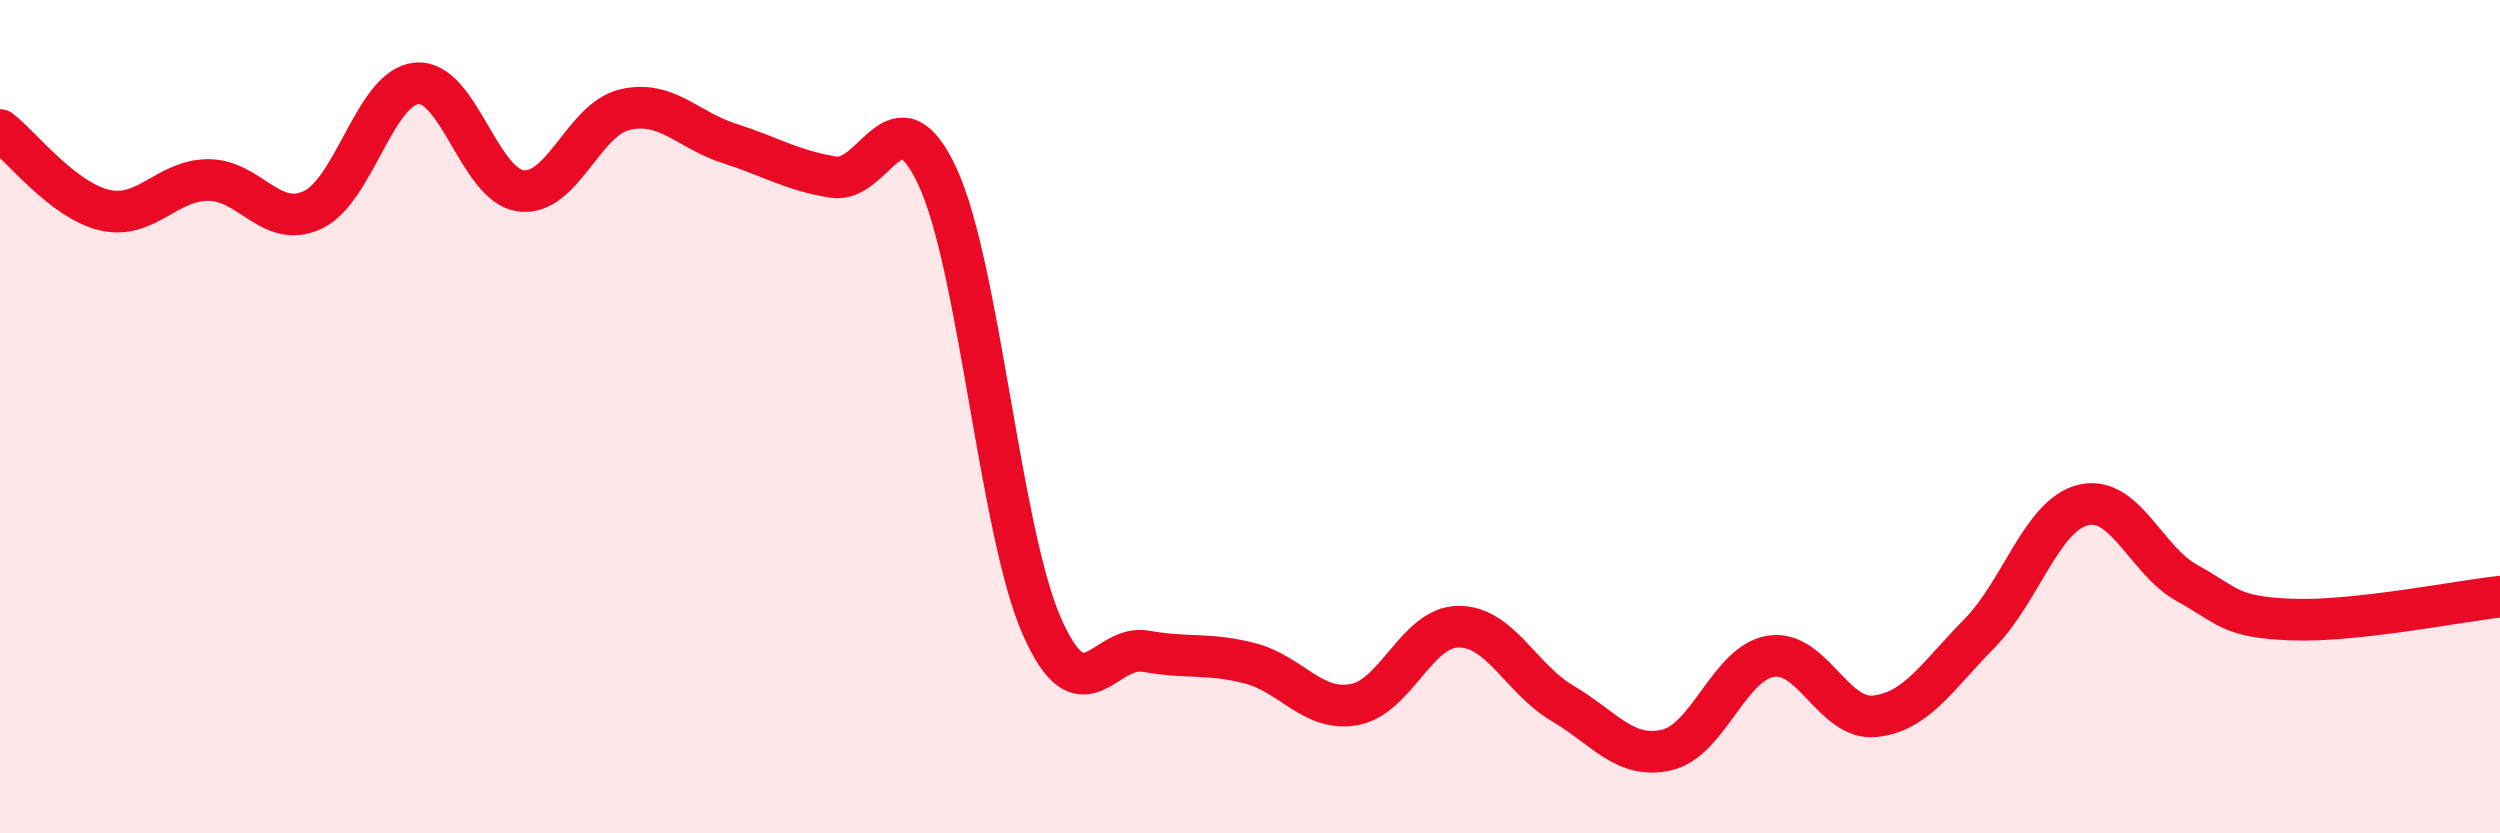 
    <svg width="60" height="20" viewBox="0 0 60 20" xmlns="http://www.w3.org/2000/svg">
      <path
        d="M 0,3.12 C 0.5,3.5 1.5,4.8 2.5,5.04 C 3.5,5.28 4,4.32 5,4.32 C 6,4.32 6.5,5.5 7.5,5.04 C 8.5,4.58 9,2.09 10,2 C 11,1.91 11.5,4.45 12.5,4.58 C 13.5,4.71 14,2.86 15,2.63 C 16,2.4 16.5,3.12 17.5,3.44 C 18.5,3.76 19,4.09 20,4.25 C 21,4.41 21.5,2.09 22.5,4.24 C 23.5,6.39 24,12.74 25,15.02 C 26,17.3 26.5,15.45 27.5,15.63 C 28.5,15.81 29,15.66 30,15.92 C 31,16.18 31.5,17.09 32.5,16.91 C 33.5,16.73 34,15.05 35,15.04 C 36,15.03 36.5,16.29 37.5,16.88 C 38.5,17.47 39,18.23 40,18 C 41,17.77 41.5,15.91 42.5,15.75 C 43.5,15.59 44,17.3 45,17.19 C 46,17.08 46.5,16.22 47.5,15.21 C 48.5,14.2 49,12.36 50,12.12 C 51,11.88 51.5,13.45 52.5,14 C 53.5,14.55 53.5,14.81 55,14.87 C 56.5,14.93 59,14.43 60,14.32L60 20L0 20Z"
        fill="#EB0A25"
        opacity="0.1"
        stroke-linecap="round"
        stroke-linejoin="round"
      />
      <path
        d="M 0,3.12 C 0.5,3.5 1.5,4.8 2.5,5.04 C 3.5,5.28 4,4.32 5,4.32 C 6,4.32 6.5,5.5 7.5,5.04 C 8.5,4.58 9,2.09 10,2 C 11,1.91 11.5,4.45 12.5,4.58 C 13.5,4.71 14,2.86 15,2.63 C 16,2.4 16.5,3.12 17.5,3.44 C 18.5,3.76 19,4.09 20,4.25 C 21,4.41 21.5,2.09 22.5,4.24 C 23.5,6.39 24,12.74 25,15.02 C 26,17.3 26.5,15.45 27.5,15.63 C 28.5,15.81 29,15.66 30,15.92 C 31,16.18 31.5,17.09 32.5,16.91 C 33.5,16.73 34,15.05 35,15.04 C 36,15.03 36.5,16.29 37.5,16.88 C 38.5,17.47 39,18.23 40,18 C 41,17.77 41.5,15.91 42.5,15.75 C 43.5,15.59 44,17.3 45,17.19 C 46,17.08 46.5,16.22 47.5,15.21 C 48.5,14.2 49,12.36 50,12.12 C 51,11.88 51.5,13.45 52.5,14 C 53.5,14.55 53.5,14.81 55,14.87 C 56.5,14.93 59,14.43 60,14.32"
        stroke="#EB0A25"
        stroke-width="1"
        fill="none"
        stroke-linecap="round"
        stroke-linejoin="round"
      />
    </svg>
  